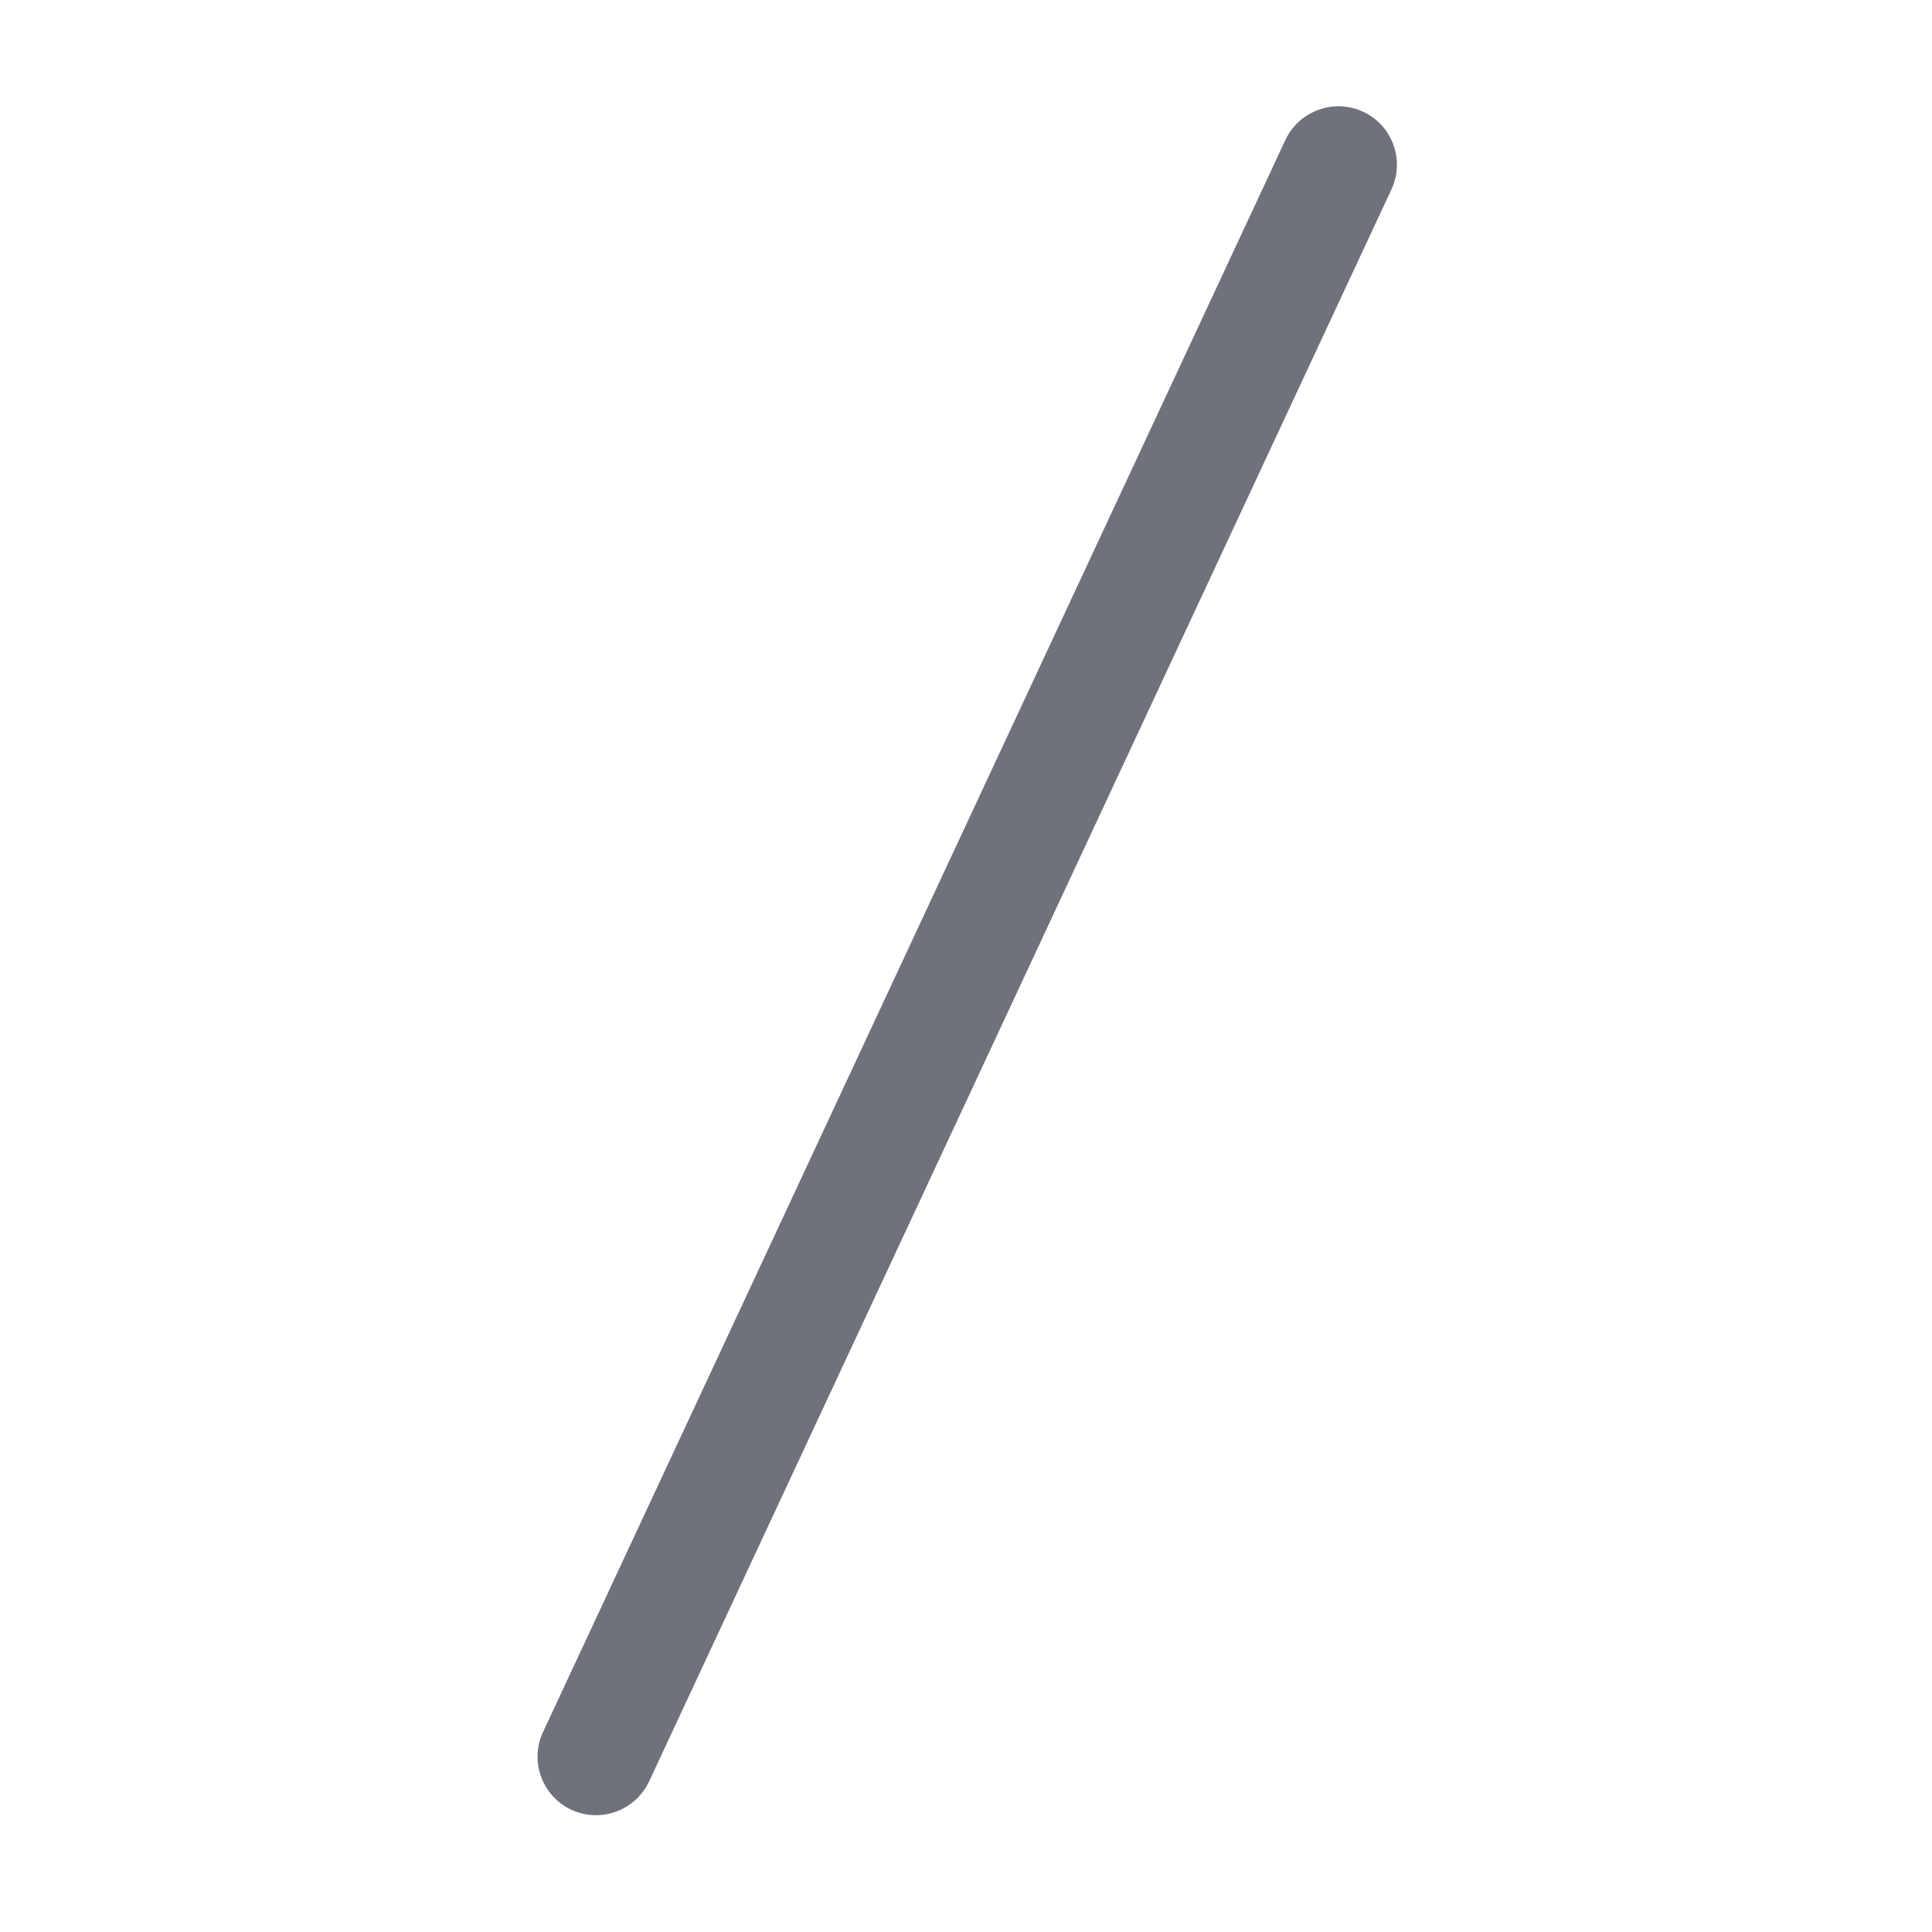 <?xml version="1.0" encoding="utf-8"?>
<svg xmlns="http://www.w3.org/2000/svg" fill="none" height="100%" overflow="visible" preserveAspectRatio="none" style="display: block;" viewBox="0 0 11 11" width="100%">
<g clip-path="url(#clip0_0_28586)" id="slash-divider">
<path d="M7.318 0.798C7.396 0.631 7.594 0.559 7.761 0.636C7.928 0.714 8 0.912 7.922 1.079L3.696 10.142C3.618 10.309 3.42 10.381 3.253 10.304C3.086 10.226 3.014 10.027 3.092 9.861L7.318 0.798Z" fill="#0F1324" fill-opacity="0.6" id="Icon (Stroke)"/>
</g>
<defs>
<clipPath id="clip0_0_28586">
<rect fill="white" height="10.667" width="10.667"/>
</clipPath>
</defs>
</svg>